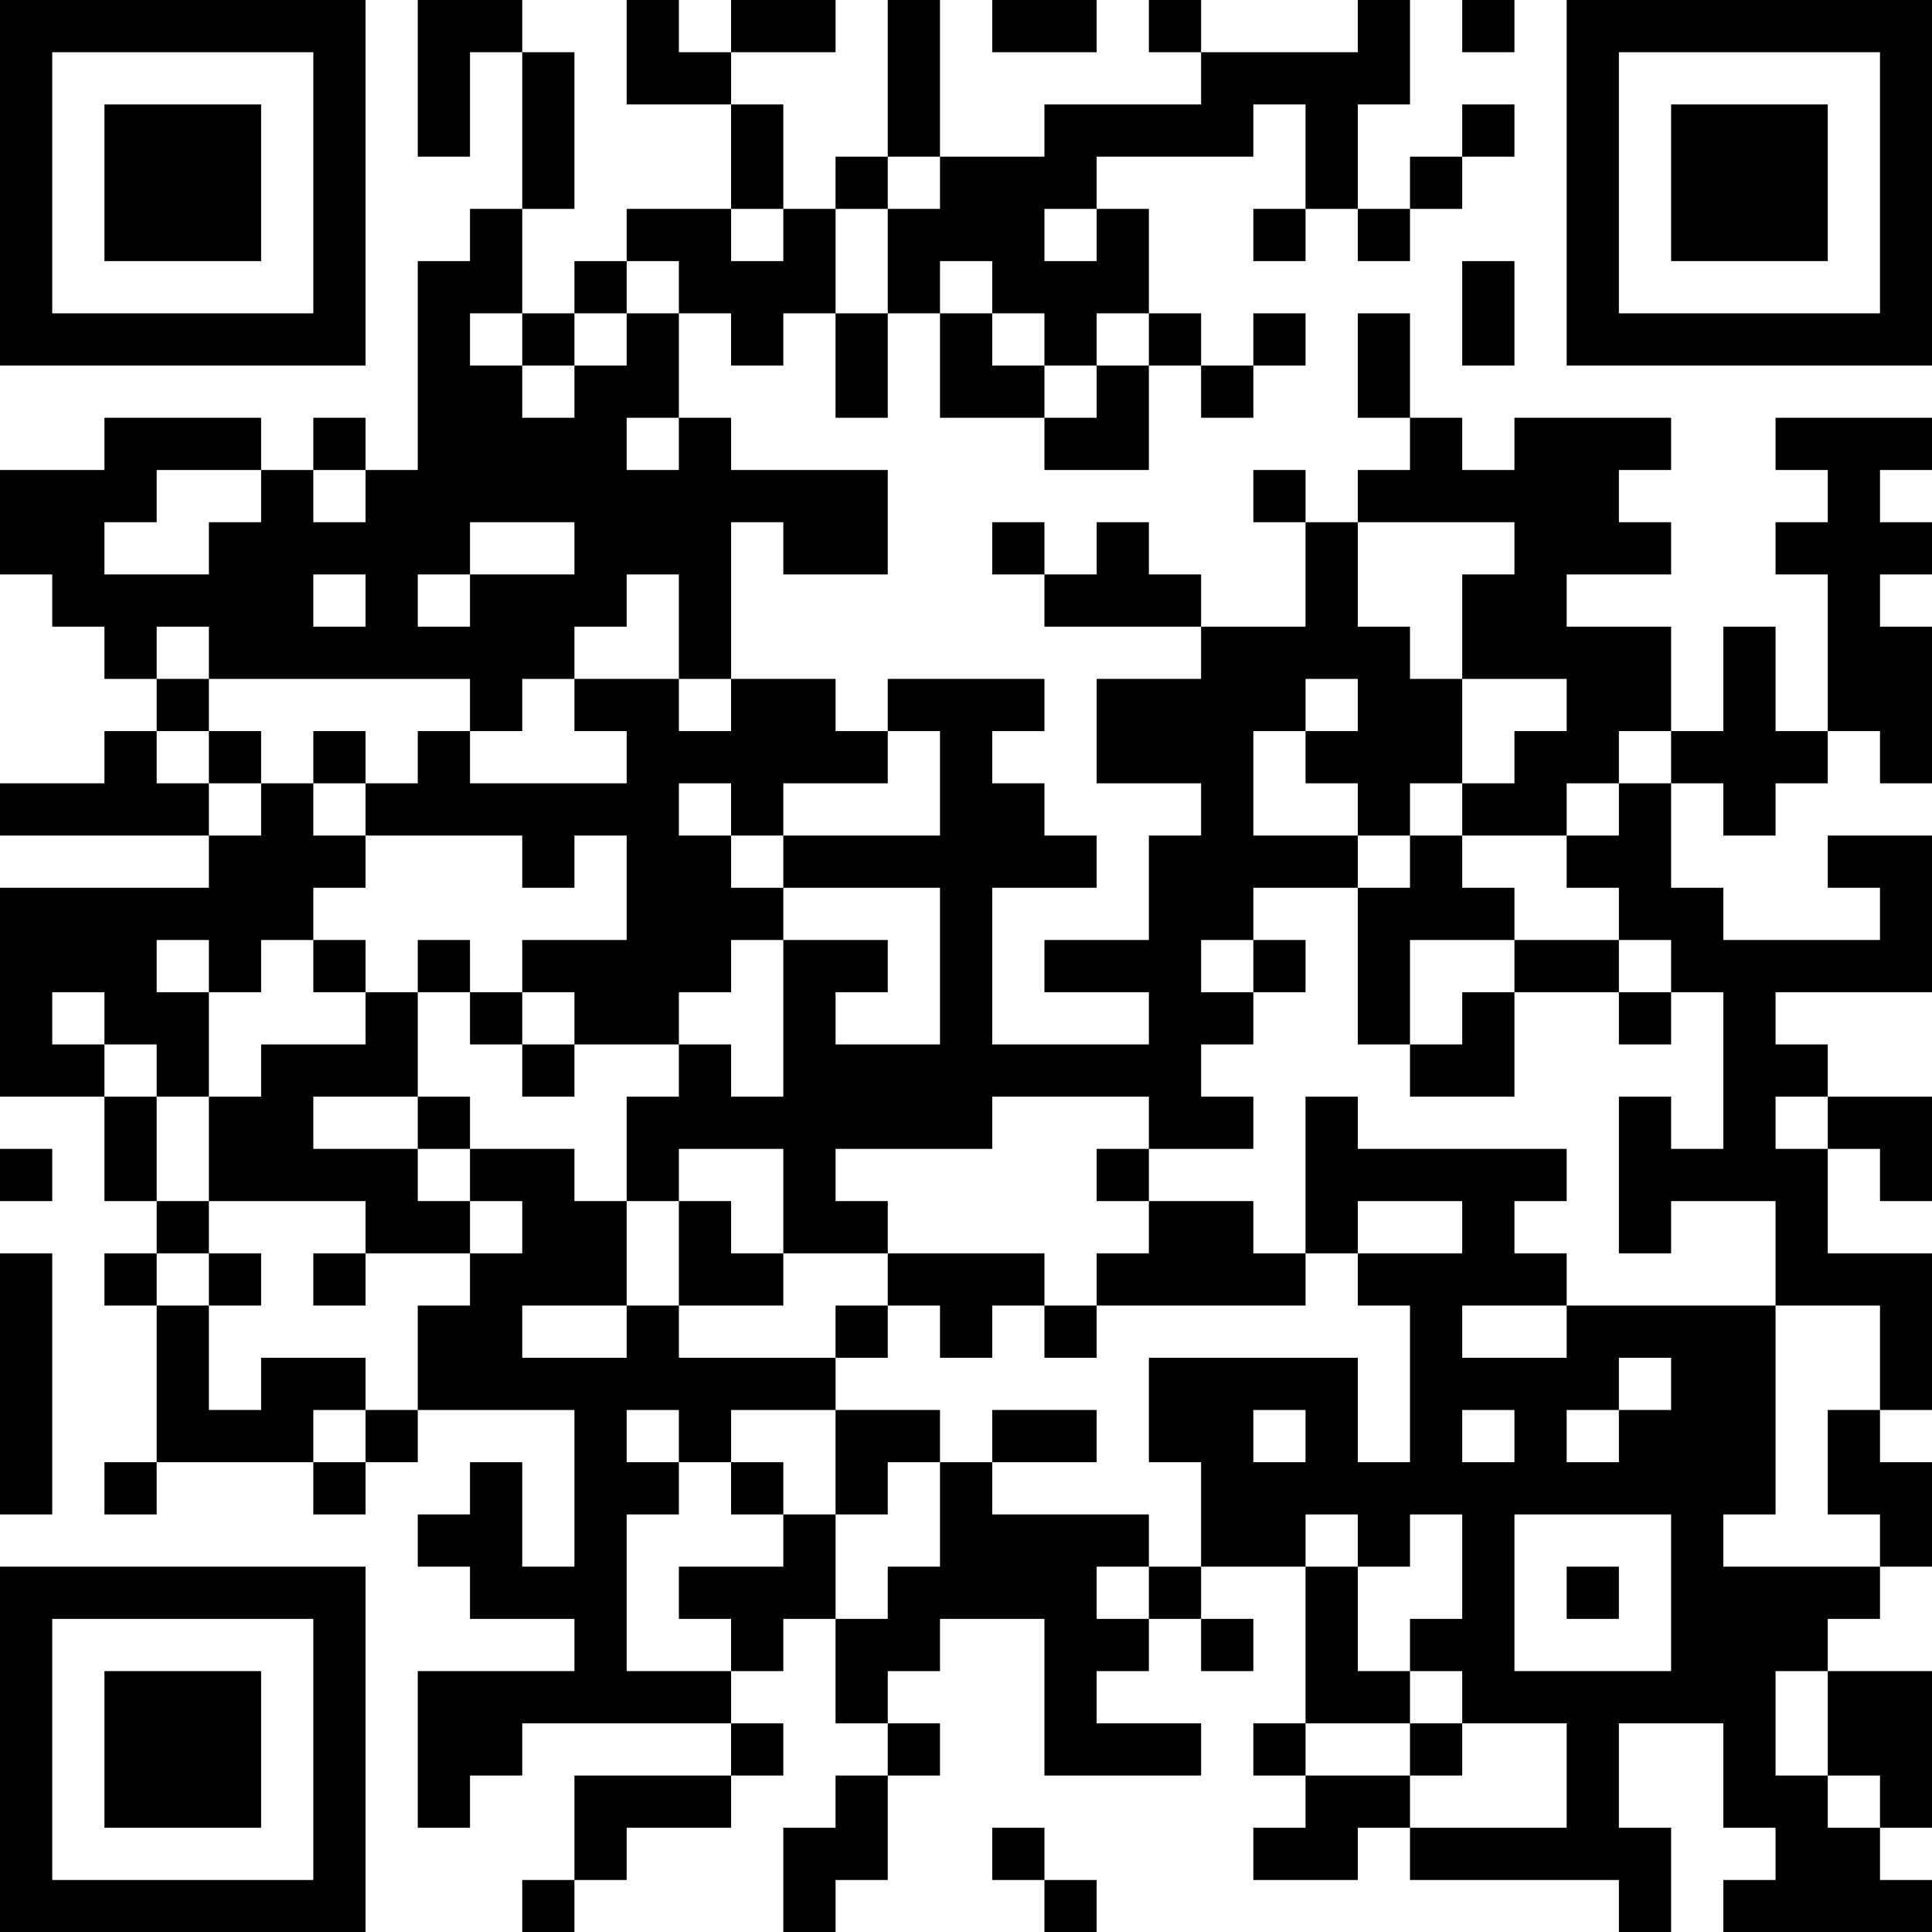 <?xml version="1.0" encoding="UTF-8"?>
<svg xmlns="http://www.w3.org/2000/svg" version="1.1" width="100" height="100" viewBox="0 0 100 100"><rect x="0" y="0" width="100" height="100" fill="#ffffff"/><g transform="scale(2.703)"><g transform="translate(0.000,0.000)"><path fill-rule="evenodd" d="M8 0L8 3L9 3L9 1L10 1L10 4L9 4L9 5L8 5L8 9L7 9L7 8L6 8L6 9L5 9L5 8L2 8L2 9L0 9L0 11L1 11L1 12L2 12L2 13L3 13L3 14L2 14L2 15L0 15L0 16L4 16L4 17L0 17L0 21L2 21L2 23L3 23L3 24L2 24L2 25L3 25L3 28L2 28L2 29L3 29L3 28L6 28L6 29L7 29L7 28L8 28L8 27L11 27L11 30L10 30L10 28L9 28L9 29L8 29L8 30L9 30L9 31L11 31L11 32L8 32L8 35L9 35L9 34L10 34L10 33L14 33L14 34L11 34L11 36L10 36L10 37L11 37L11 36L12 36L12 35L14 35L14 34L15 34L15 33L14 33L14 32L15 32L15 31L16 31L16 33L17 33L17 34L16 34L16 35L15 35L15 37L16 37L16 36L17 36L17 34L18 34L18 33L17 33L17 32L18 32L18 31L20 31L20 34L23 34L23 33L21 33L21 32L22 32L22 31L23 31L23 32L24 32L24 31L23 31L23 30L25 30L25 33L24 33L24 34L25 34L25 35L24 35L24 36L26 36L26 35L27 35L27 36L31 36L31 37L32 37L32 35L31 35L31 33L33 33L33 35L34 35L34 36L33 36L33 37L37 37L37 36L36 36L36 35L37 35L37 32L35 32L35 31L36 31L36 30L37 30L37 28L36 28L36 27L37 27L37 24L35 24L35 22L36 22L36 23L37 23L37 21L35 21L35 20L34 20L34 19L37 19L37 16L35 16L35 17L36 17L36 18L33 18L33 17L32 17L32 15L33 15L33 16L34 16L34 15L35 15L35 14L36 14L36 15L37 15L37 12L36 12L36 11L37 11L37 10L36 10L36 9L37 9L37 8L34 8L34 9L35 9L35 10L34 10L34 11L35 11L35 14L34 14L34 12L33 12L33 14L32 14L32 12L30 12L30 11L32 11L32 10L31 10L31 9L32 9L32 8L29 8L29 9L28 9L28 8L27 8L27 6L26 6L26 8L27 8L27 9L26 9L26 10L25 10L25 9L24 9L24 10L25 10L25 12L23 12L23 11L22 11L22 10L21 10L21 11L20 11L20 10L19 10L19 11L20 11L20 12L23 12L23 13L21 13L21 15L23 15L23 16L22 16L22 18L20 18L20 19L22 19L22 20L19 20L19 17L21 17L21 16L20 16L20 15L19 15L19 14L20 14L20 13L17 13L17 14L16 14L16 13L14 13L14 10L15 10L15 11L17 11L17 9L14 9L14 8L13 8L13 6L14 6L14 7L15 7L15 6L16 6L16 8L17 8L17 6L18 6L18 8L20 8L20 9L22 9L22 7L23 7L23 8L24 8L24 7L25 7L25 6L24 6L24 7L23 7L23 6L22 6L22 4L21 4L21 3L24 3L24 2L25 2L25 4L24 4L24 5L25 5L25 4L26 4L26 5L27 5L27 4L28 4L28 3L29 3L29 2L28 2L28 3L27 3L27 4L26 4L26 2L27 2L27 0L26 0L26 1L23 1L23 0L22 0L22 1L23 1L23 2L20 2L20 3L18 3L18 0L17 0L17 3L16 3L16 4L15 4L15 2L14 2L14 1L16 1L16 0L14 0L14 1L13 1L13 0L12 0L12 2L14 2L14 4L12 4L12 5L11 5L11 6L10 6L10 4L11 4L11 1L10 1L10 0ZM19 0L19 1L21 1L21 0ZM28 0L28 1L29 1L29 0ZM17 3L17 4L16 4L16 6L17 6L17 4L18 4L18 3ZM14 4L14 5L15 5L15 4ZM20 4L20 5L21 5L21 4ZM12 5L12 6L11 6L11 7L10 7L10 6L9 6L9 7L10 7L10 8L11 8L11 7L12 7L12 6L13 6L13 5ZM18 5L18 6L19 6L19 7L20 7L20 8L21 8L21 7L22 7L22 6L21 6L21 7L20 7L20 6L19 6L19 5ZM28 5L28 7L29 7L29 5ZM12 8L12 9L13 9L13 8ZM3 9L3 10L2 10L2 11L4 11L4 10L5 10L5 9ZM6 9L6 10L7 10L7 9ZM9 10L9 11L8 11L8 12L9 12L9 11L11 11L11 10ZM26 10L26 12L27 12L27 13L28 13L28 15L27 15L27 16L26 16L26 15L25 15L25 14L26 14L26 13L25 13L25 14L24 14L24 16L26 16L26 17L24 17L24 18L23 18L23 19L24 19L24 20L23 20L23 21L24 21L24 22L22 22L22 21L19 21L19 22L16 22L16 23L17 23L17 24L15 24L15 22L13 22L13 23L12 23L12 21L13 21L13 20L14 20L14 21L15 21L15 18L17 18L17 19L16 19L16 20L18 20L18 17L15 17L15 16L18 16L18 14L17 14L17 15L15 15L15 16L14 16L14 15L13 15L13 16L14 16L14 17L15 17L15 18L14 18L14 19L13 19L13 20L11 20L11 19L10 19L10 18L12 18L12 16L11 16L11 17L10 17L10 16L7 16L7 15L8 15L8 14L9 14L9 15L12 15L12 14L11 14L11 13L13 13L13 14L14 14L14 13L13 13L13 11L12 11L12 12L11 12L11 13L10 13L10 14L9 14L9 13L4 13L4 12L3 12L3 13L4 13L4 14L3 14L3 15L4 15L4 16L5 16L5 15L6 15L6 16L7 16L7 17L6 17L6 18L5 18L5 19L4 19L4 18L3 18L3 19L4 19L4 21L3 21L3 20L2 20L2 19L1 19L1 20L2 20L2 21L3 21L3 23L4 23L4 24L3 24L3 25L4 25L4 27L5 27L5 26L7 26L7 27L6 27L6 28L7 28L7 27L8 27L8 25L9 25L9 24L10 24L10 23L9 23L9 22L11 22L11 23L12 23L12 25L10 25L10 26L12 26L12 25L13 25L13 26L16 26L16 27L14 27L14 28L13 28L13 27L12 27L12 28L13 28L13 29L12 29L12 32L14 32L14 31L13 31L13 30L15 30L15 29L16 29L16 31L17 31L17 30L18 30L18 28L19 28L19 29L22 29L22 30L21 30L21 31L22 31L22 30L23 30L23 28L22 28L22 26L26 26L26 28L27 28L27 25L26 25L26 24L28 24L28 23L26 23L26 24L25 24L25 21L26 21L26 22L30 22L30 23L29 23L29 24L30 24L30 25L28 25L28 26L30 26L30 25L34 25L34 29L33 29L33 30L36 30L36 29L35 29L35 27L36 27L36 25L34 25L34 23L32 23L32 24L31 24L31 21L32 21L32 22L33 22L33 19L32 19L32 18L31 18L31 17L30 17L30 16L31 16L31 15L32 15L32 14L31 14L31 15L30 15L30 16L28 16L28 15L29 15L29 14L30 14L30 13L28 13L28 11L29 11L29 10ZM6 11L6 12L7 12L7 11ZM4 14L4 15L5 15L5 14ZM6 14L6 15L7 15L7 14ZM27 16L27 17L26 17L26 20L27 20L27 21L29 21L29 19L31 19L31 20L32 20L32 19L31 19L31 18L29 18L29 17L28 17L28 16ZM6 18L6 19L7 19L7 20L5 20L5 21L4 21L4 23L7 23L7 24L6 24L6 25L7 25L7 24L9 24L9 23L8 23L8 22L9 22L9 21L8 21L8 19L9 19L9 20L10 20L10 21L11 21L11 20L10 20L10 19L9 19L9 18L8 18L8 19L7 19L7 18ZM24 18L24 19L25 19L25 18ZM27 18L27 20L28 20L28 19L29 19L29 18ZM6 21L6 22L8 22L8 21ZM34 21L34 22L35 22L35 21ZM0 22L0 23L1 23L1 22ZM21 22L21 23L22 23L22 24L21 24L21 25L20 25L20 24L17 24L17 25L16 25L16 26L17 26L17 25L18 25L18 26L19 26L19 25L20 25L20 26L21 26L21 25L25 25L25 24L24 24L24 23L22 23L22 22ZM13 23L13 25L15 25L15 24L14 24L14 23ZM0 24L0 29L1 29L1 24ZM4 24L4 25L5 25L5 24ZM31 26L31 27L30 27L30 28L31 28L31 27L32 27L32 26ZM16 27L16 29L17 29L17 28L18 28L18 27ZM19 27L19 28L21 28L21 27ZM24 27L24 28L25 28L25 27ZM28 27L28 28L29 28L29 27ZM14 28L14 29L15 29L15 28ZM25 29L25 30L26 30L26 32L27 32L27 33L25 33L25 34L27 34L27 35L30 35L30 33L28 33L28 32L27 32L27 31L28 31L28 29L27 29L27 30L26 30L26 29ZM29 29L29 32L32 32L32 29ZM30 30L30 31L31 31L31 30ZM34 32L34 34L35 34L35 35L36 35L36 34L35 34L35 32ZM27 33L27 34L28 34L28 33ZM19 35L19 36L20 36L20 37L21 37L21 36L20 36L20 35ZM0 0L0 7L7 7L7 0ZM1 1L1 6L6 6L6 1ZM2 2L2 5L5 5L5 2ZM37 0L30 0L30 7L37 7ZM36 1L31 1L31 6L36 6ZM35 2L32 2L32 5L35 5ZM0 37L7 37L7 30L0 30ZM1 36L6 36L6 31L1 31ZM2 35L5 35L5 32L2 32Z" fill="#000000"/></g></g></svg>
